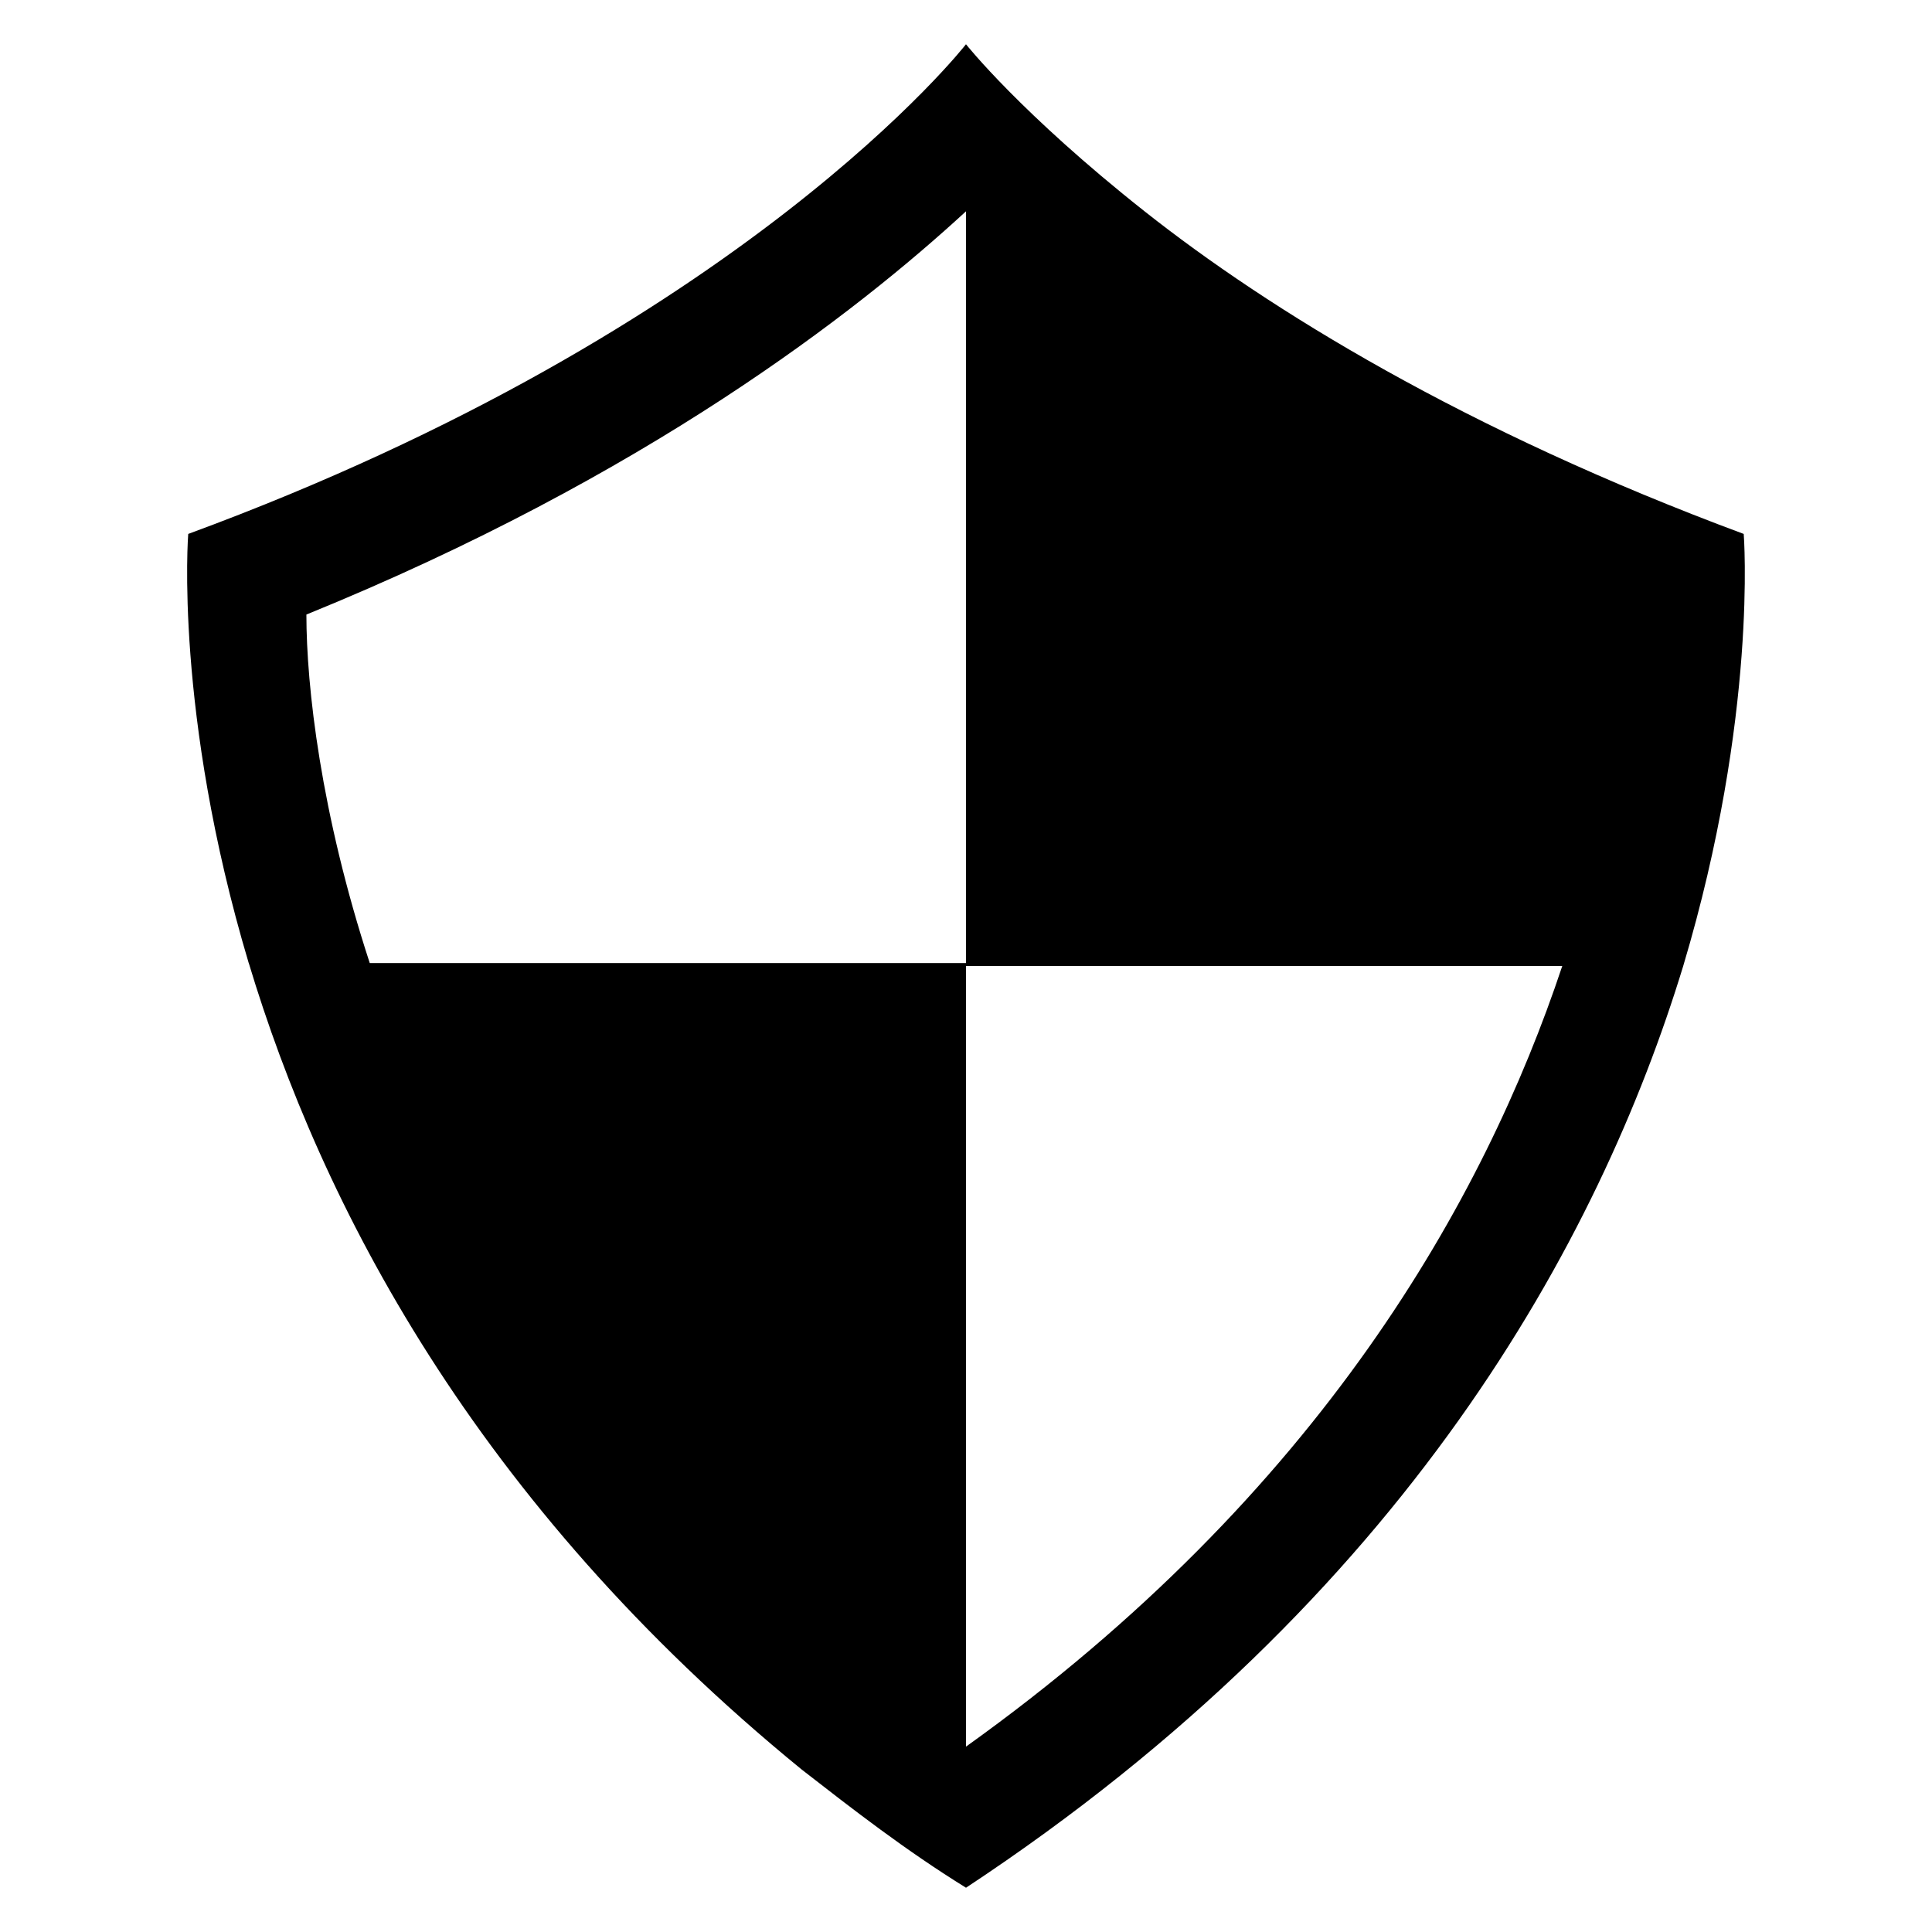 <?xml version="1.0" encoding="UTF-8"?>
<!-- Uploaded to: SVG Repo, www.svgrepo.com, Generator: SVG Repo Mixer Tools -->
<svg fill="#000000" width="800px" height="800px" version="1.1" viewBox="144 144 512 512" xmlns="http://www.w3.org/2000/svg">
 <path d="m209.93 399.23c19.082 63.359 59.543 142.75 146.56 213.74 13.742 10.688 27.48 21.375 43.512 31.297 116.79-77.098 167.94-171.75 190.07-244.27 19.848-66.41 16.031-114.5 16.031-114.5-74.043-27.48-125.95-59.543-158.78-85.496s-47.328-44.273-47.328-44.273-58.777 75.57-206.11 129.77c0 0-3.816 47.328 16.031 113.74zm348.09 0.766c-20.609 61.832-64.121 139.69-158.01 206.87v-206.87zm-158.01-200v199.23h-158.02c-12.977-39.695-16.793-73.281-16.793-92.363 90.074-36.641 145.8-80.152 174.81-106.87z"/>
</svg>